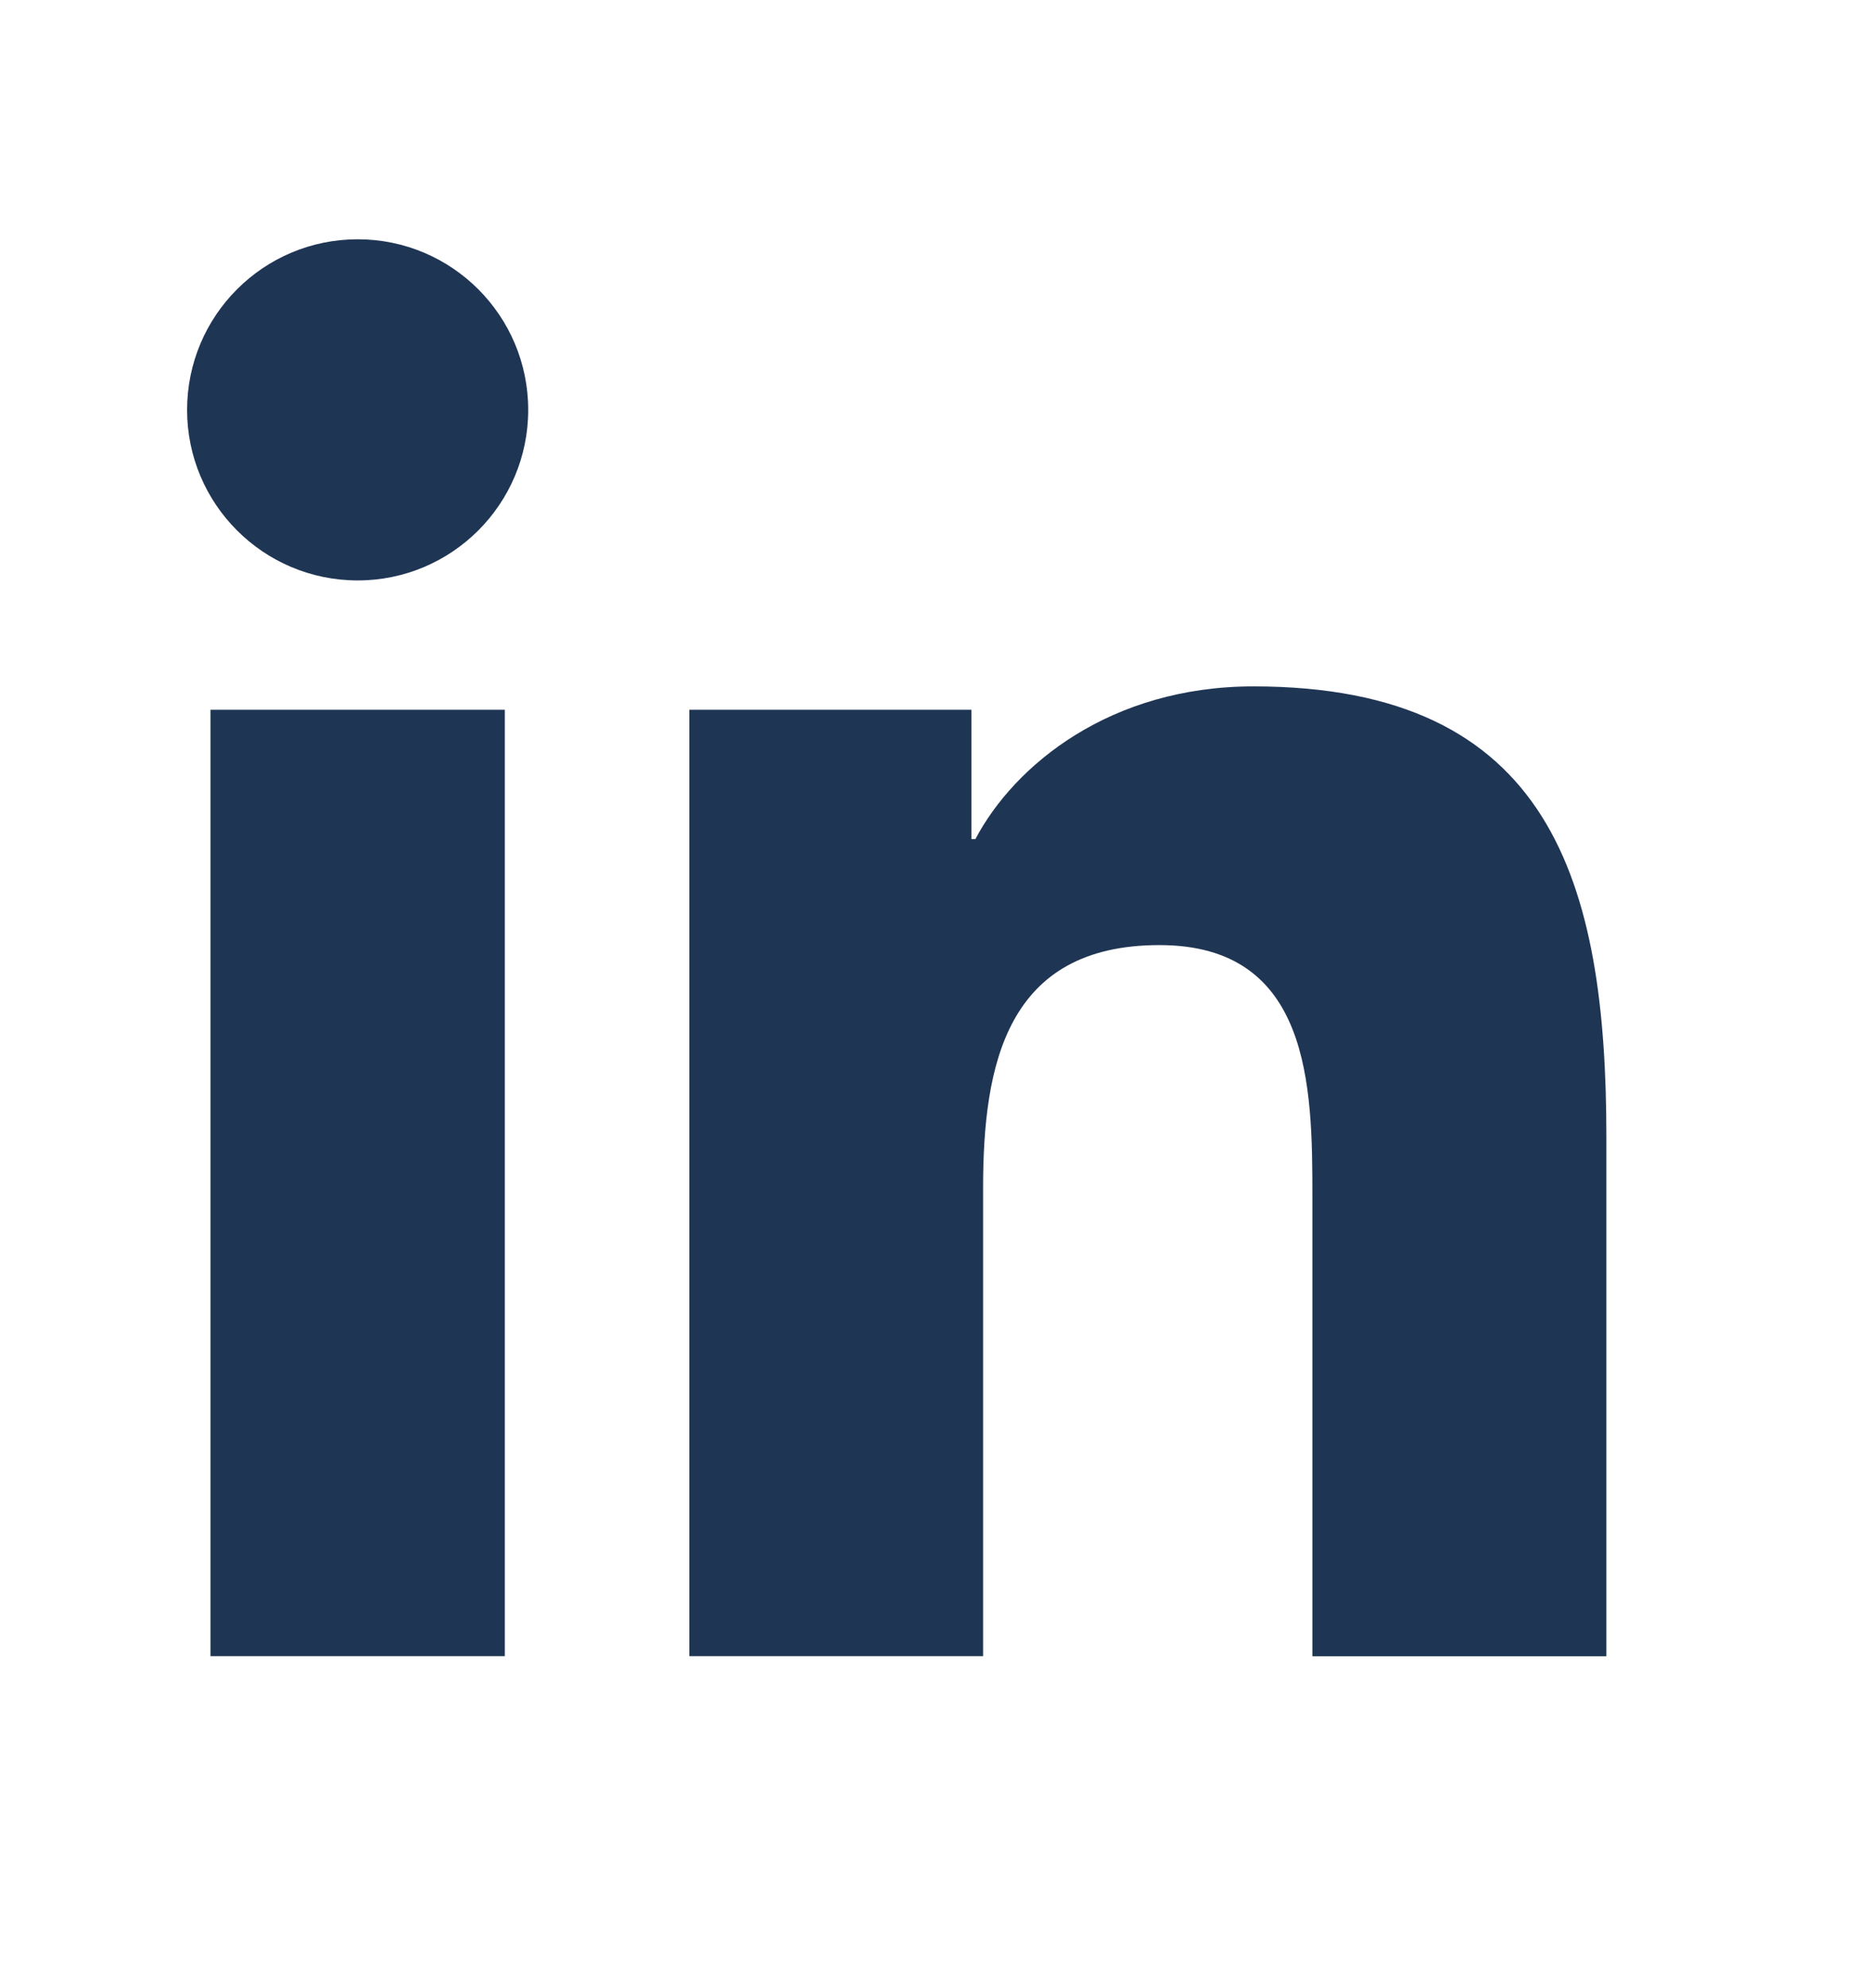 <svg width="16" height="17" viewBox="0 0 16 17" fill="none" xmlns="http://www.w3.org/2000/svg"> <g id="Social Icons"> <path id="Union" fill-rule="evenodd" clip-rule="evenodd" d="M4.517 3.505C4.517 4.31 3.864 4.963 3.059 4.963C2.253 4.963 1.6 4.31 1.6 3.505C1.6 2.699 2.253 2.046 3.059 2.046C3.864 2.046 4.517 2.699 4.517 3.505ZM5.895 14.161V6.069H8.307V7.175H8.341C8.676 6.54 9.496 5.869 10.719 5.869C13.267 5.869 13.737 7.544 13.737 9.724V14.162H11.223V10.226C11.223 9.288 11.207 8.081 9.915 8.081C8.606 8.081 8.407 9.103 8.407 10.159V14.161H5.895ZM4.317 6.069H1.8V14.161H4.317V6.069Z" fill="#1F3554"></path> </g> </svg>